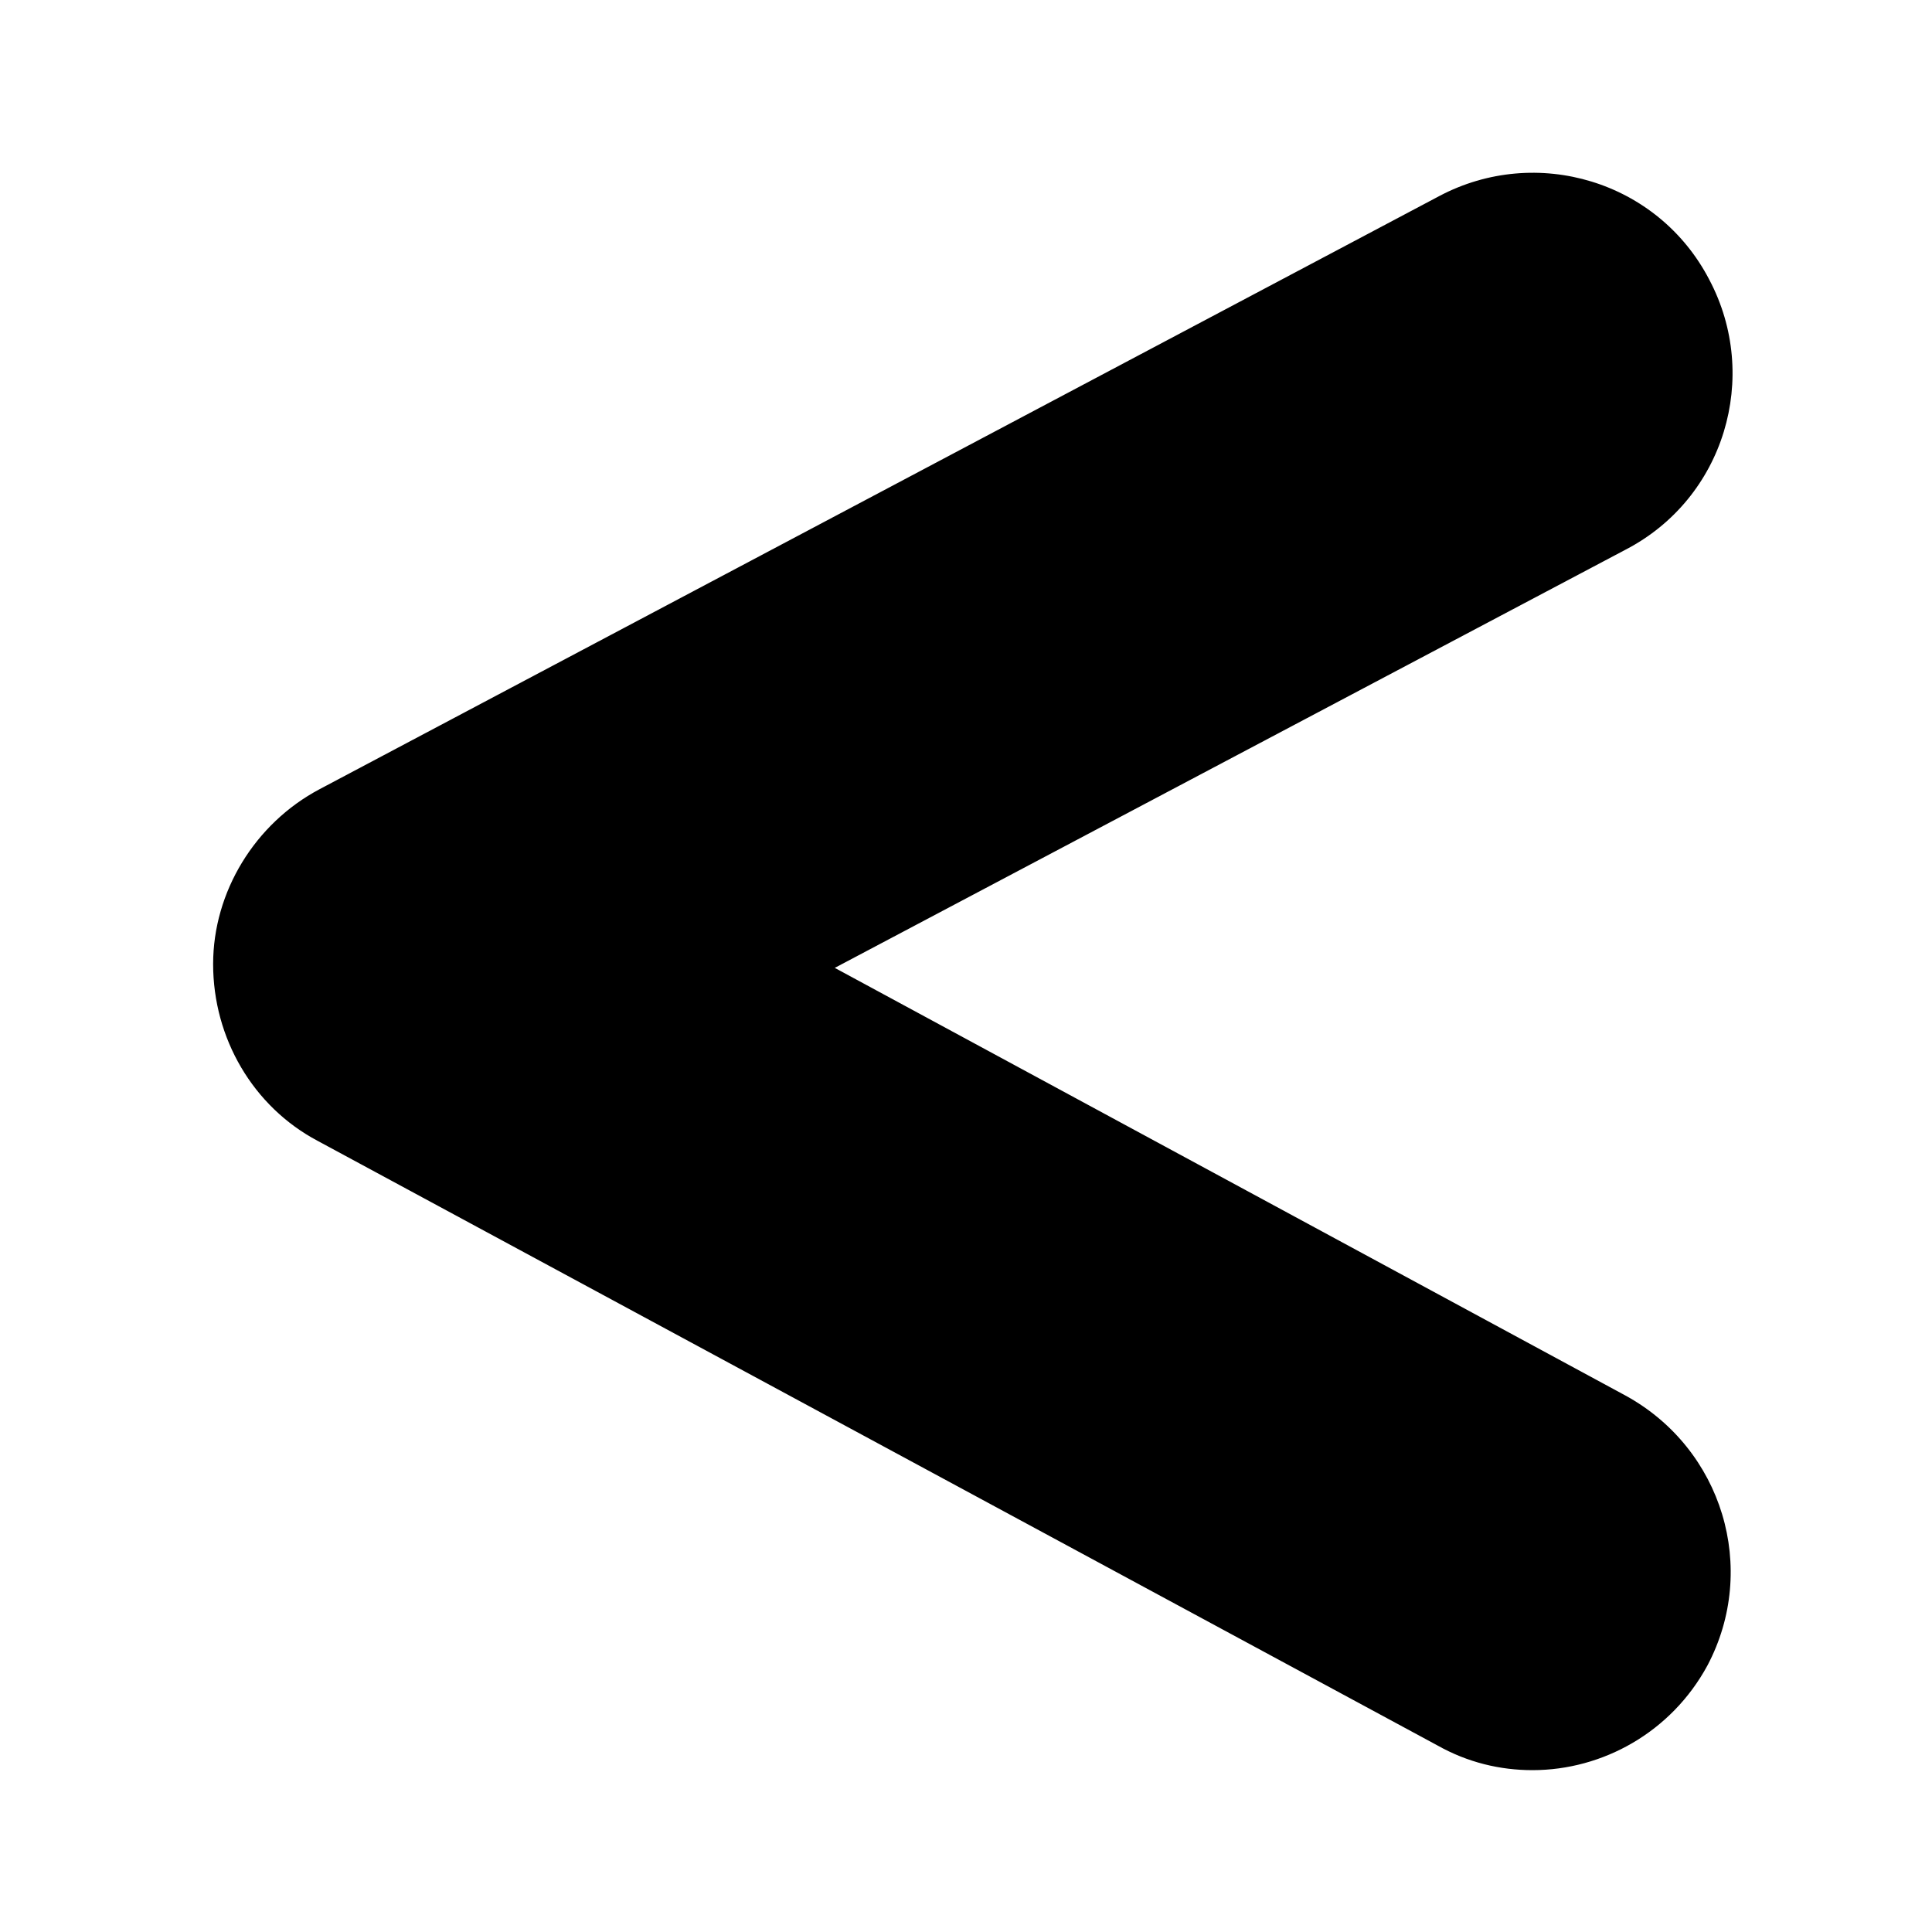 <?xml version="1.0" encoding="UTF-8"?>
<!-- The Best Svg Icon site in the world: iconSvg.co, Visit us! https://iconsvg.co -->
<svg fill="#000000" width="800px" height="800px" version="1.1" viewBox="144 144 512 512" xmlns="http://www.w3.org/2000/svg">
 <path d="m228.7 353.14 296.74-157.19c25.695-13.602 57.938-4.031 71.539 22.168 13.602 25.695 4.031 57.938-22.168 71.539l-209.59 110.84 209.59 113.36c25.695 14.105 35.266 45.848 21.664 71.539-9.574 17.633-27.711 27.711-46.352 27.711-8.566 0-17.129-2.016-25.191-6.551l-296.74-160.21c-17.129-9.07-27.711-27.207-27.711-46.855 0-19.141 11.086-37.281 28.215-46.348z"/>
</svg>
